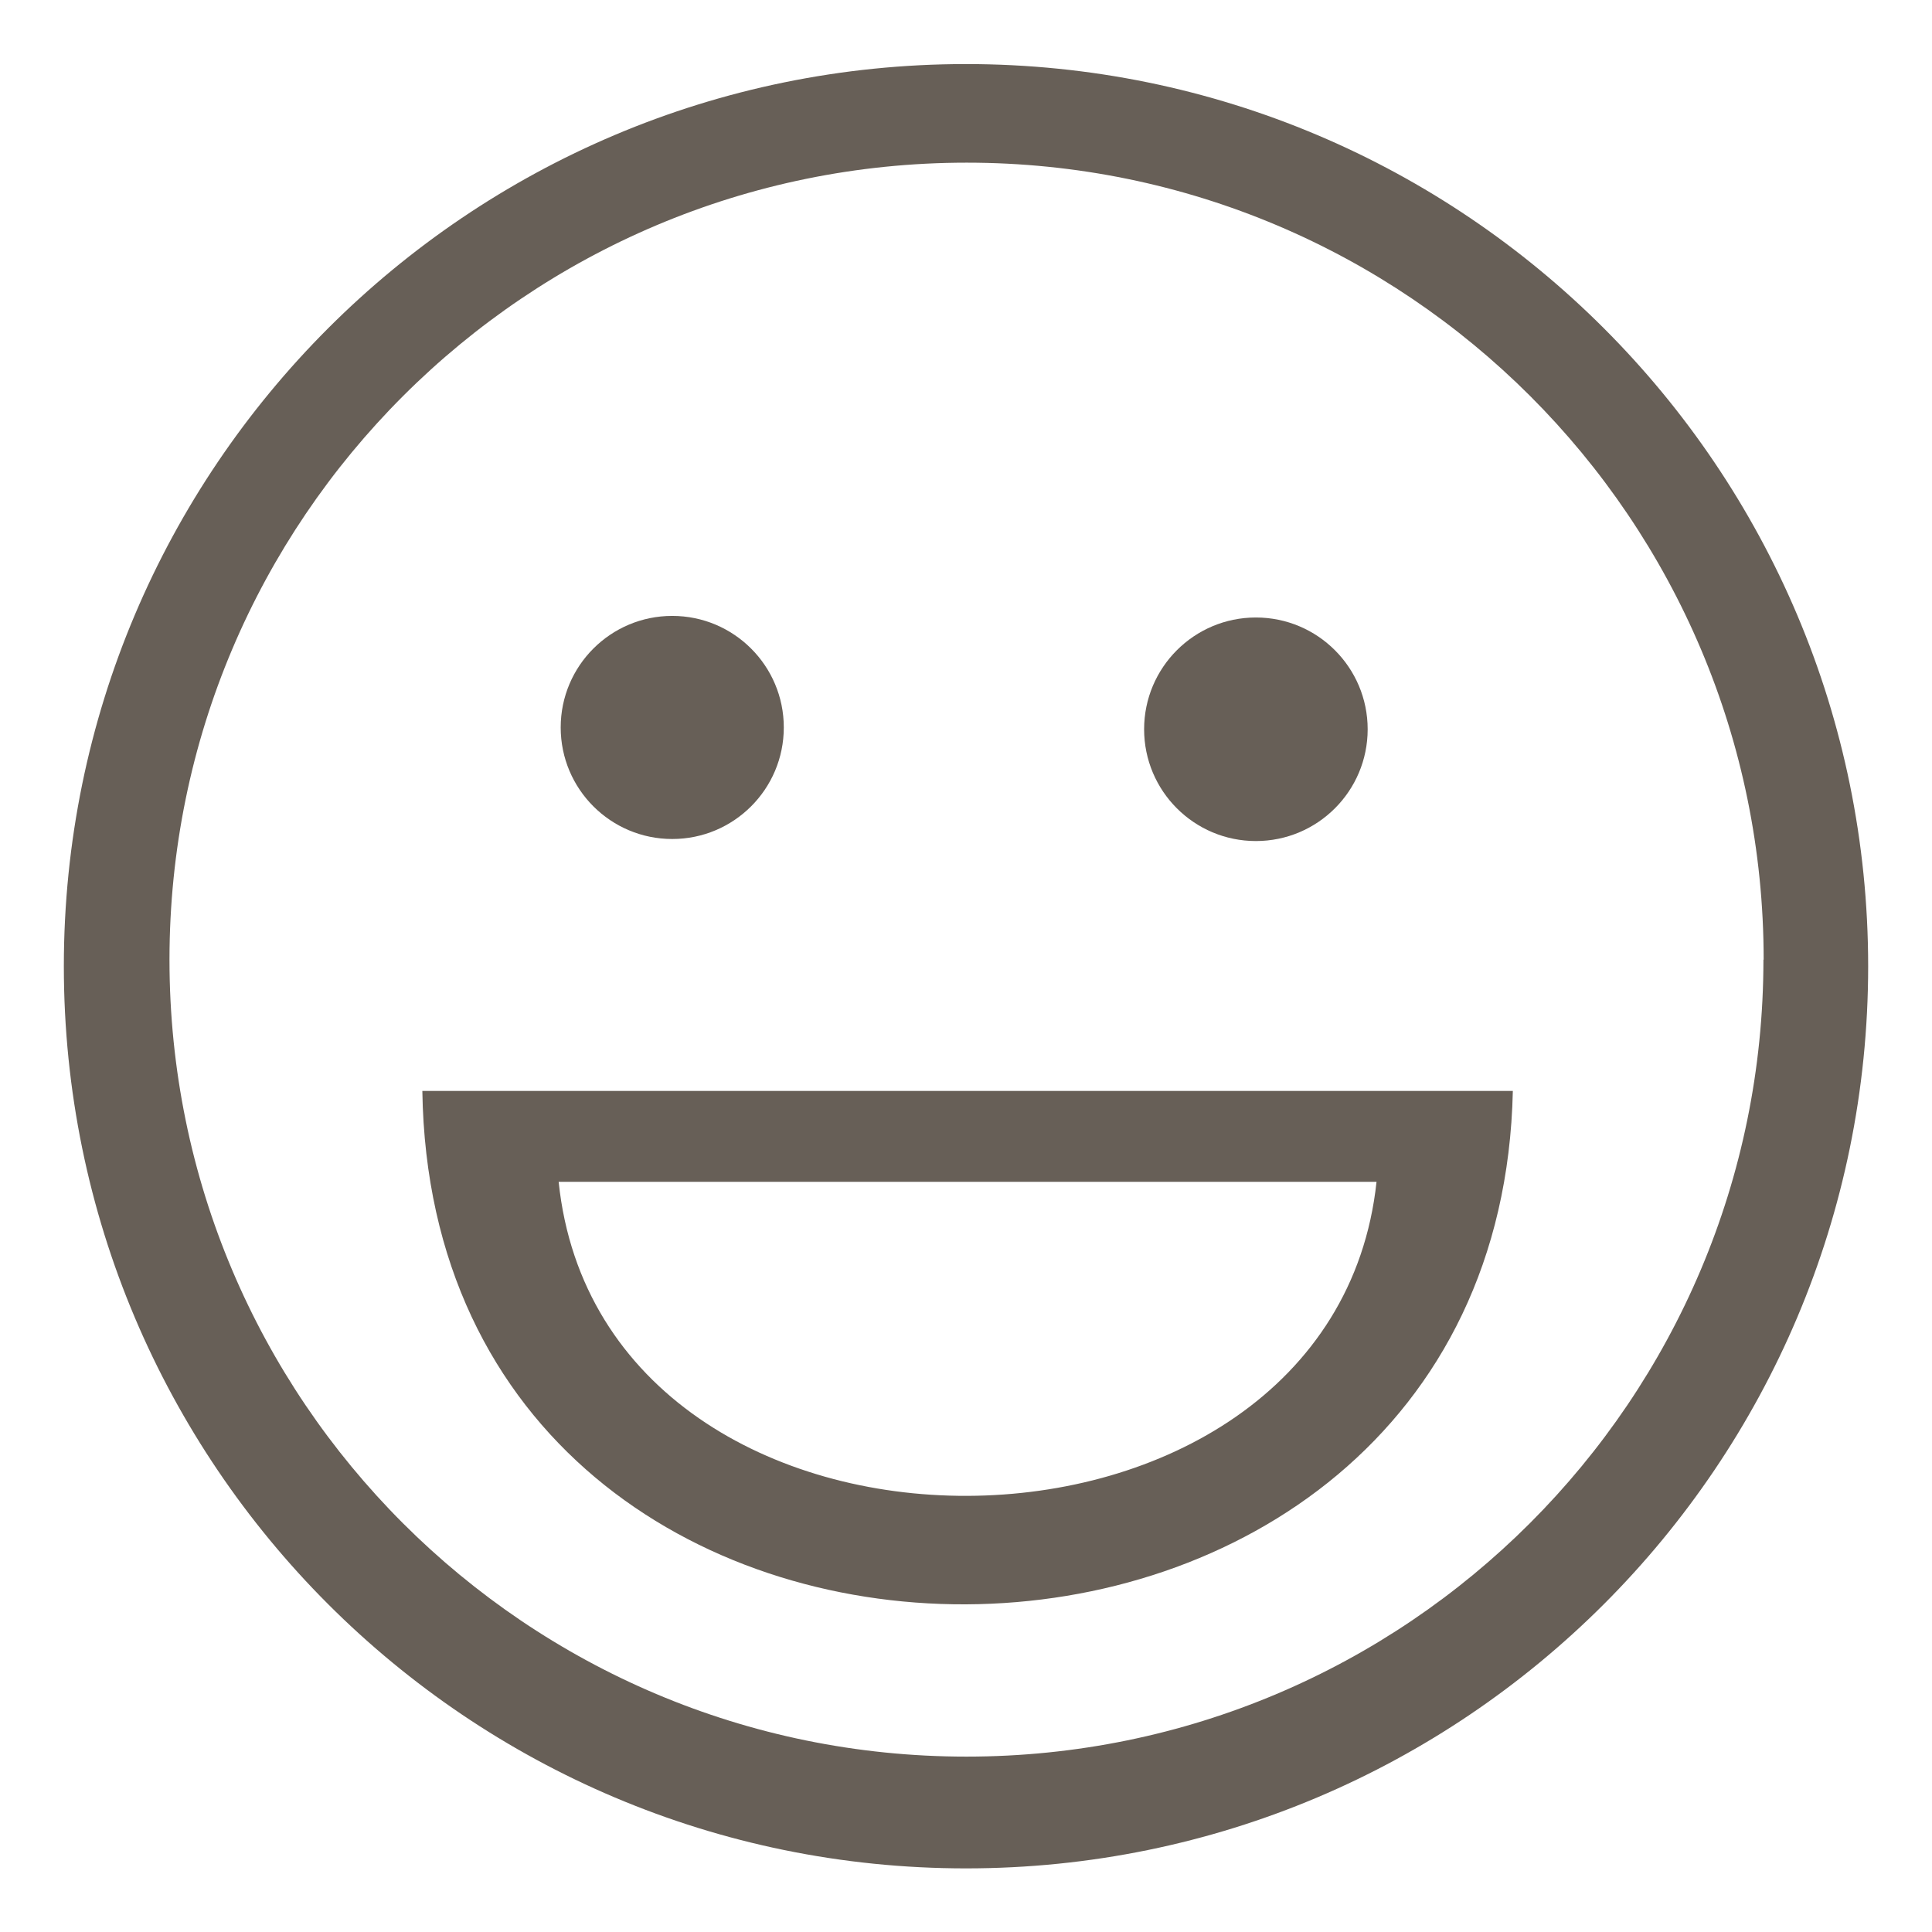<?xml version="1.0" encoding="UTF-8"?>
<svg id="Capa_1" xmlns="http://www.w3.org/2000/svg" version="1.1" viewBox="0 0 85.04 85.04">
  <!-- Generator: Adobe Illustrator 29.5.0, SVG Export Plug-In . SVG Version: 2.1.0 Build 137)  -->
  <defs>
    <style>
      .st0 {
        fill: #675f57;
      }
    </style>
  </defs>
  <path class="st0" d="M82.23,42.53c0,21.93-17.78,39.71-39.71,39.71S2.81,64.46,2.81,42.53,20.59,2.82,42.52,2.82s39.71,17.78,39.71,39.71ZM77.63,42.24c0-19.38-15.71-35.08-35.08-35.08S7.46,22.86,7.46,42.24s15.71,35.08,35.08,35.08,35.08-15.71,35.08-35.08Z"/>
  <path class="st0" d="M66.59,48.02c-.65,29.92-47.54,30.34-48,0h48ZM60.59,52.02H24.59c1.93,18.55,34.04,18.31,36,0Z"/>
  <circle class="st0" cx="29.59" cy="32.02" r="4.91"/>
  <circle class="st0" cx="55.28" cy="32.1" r="4.92"/>
</svg>